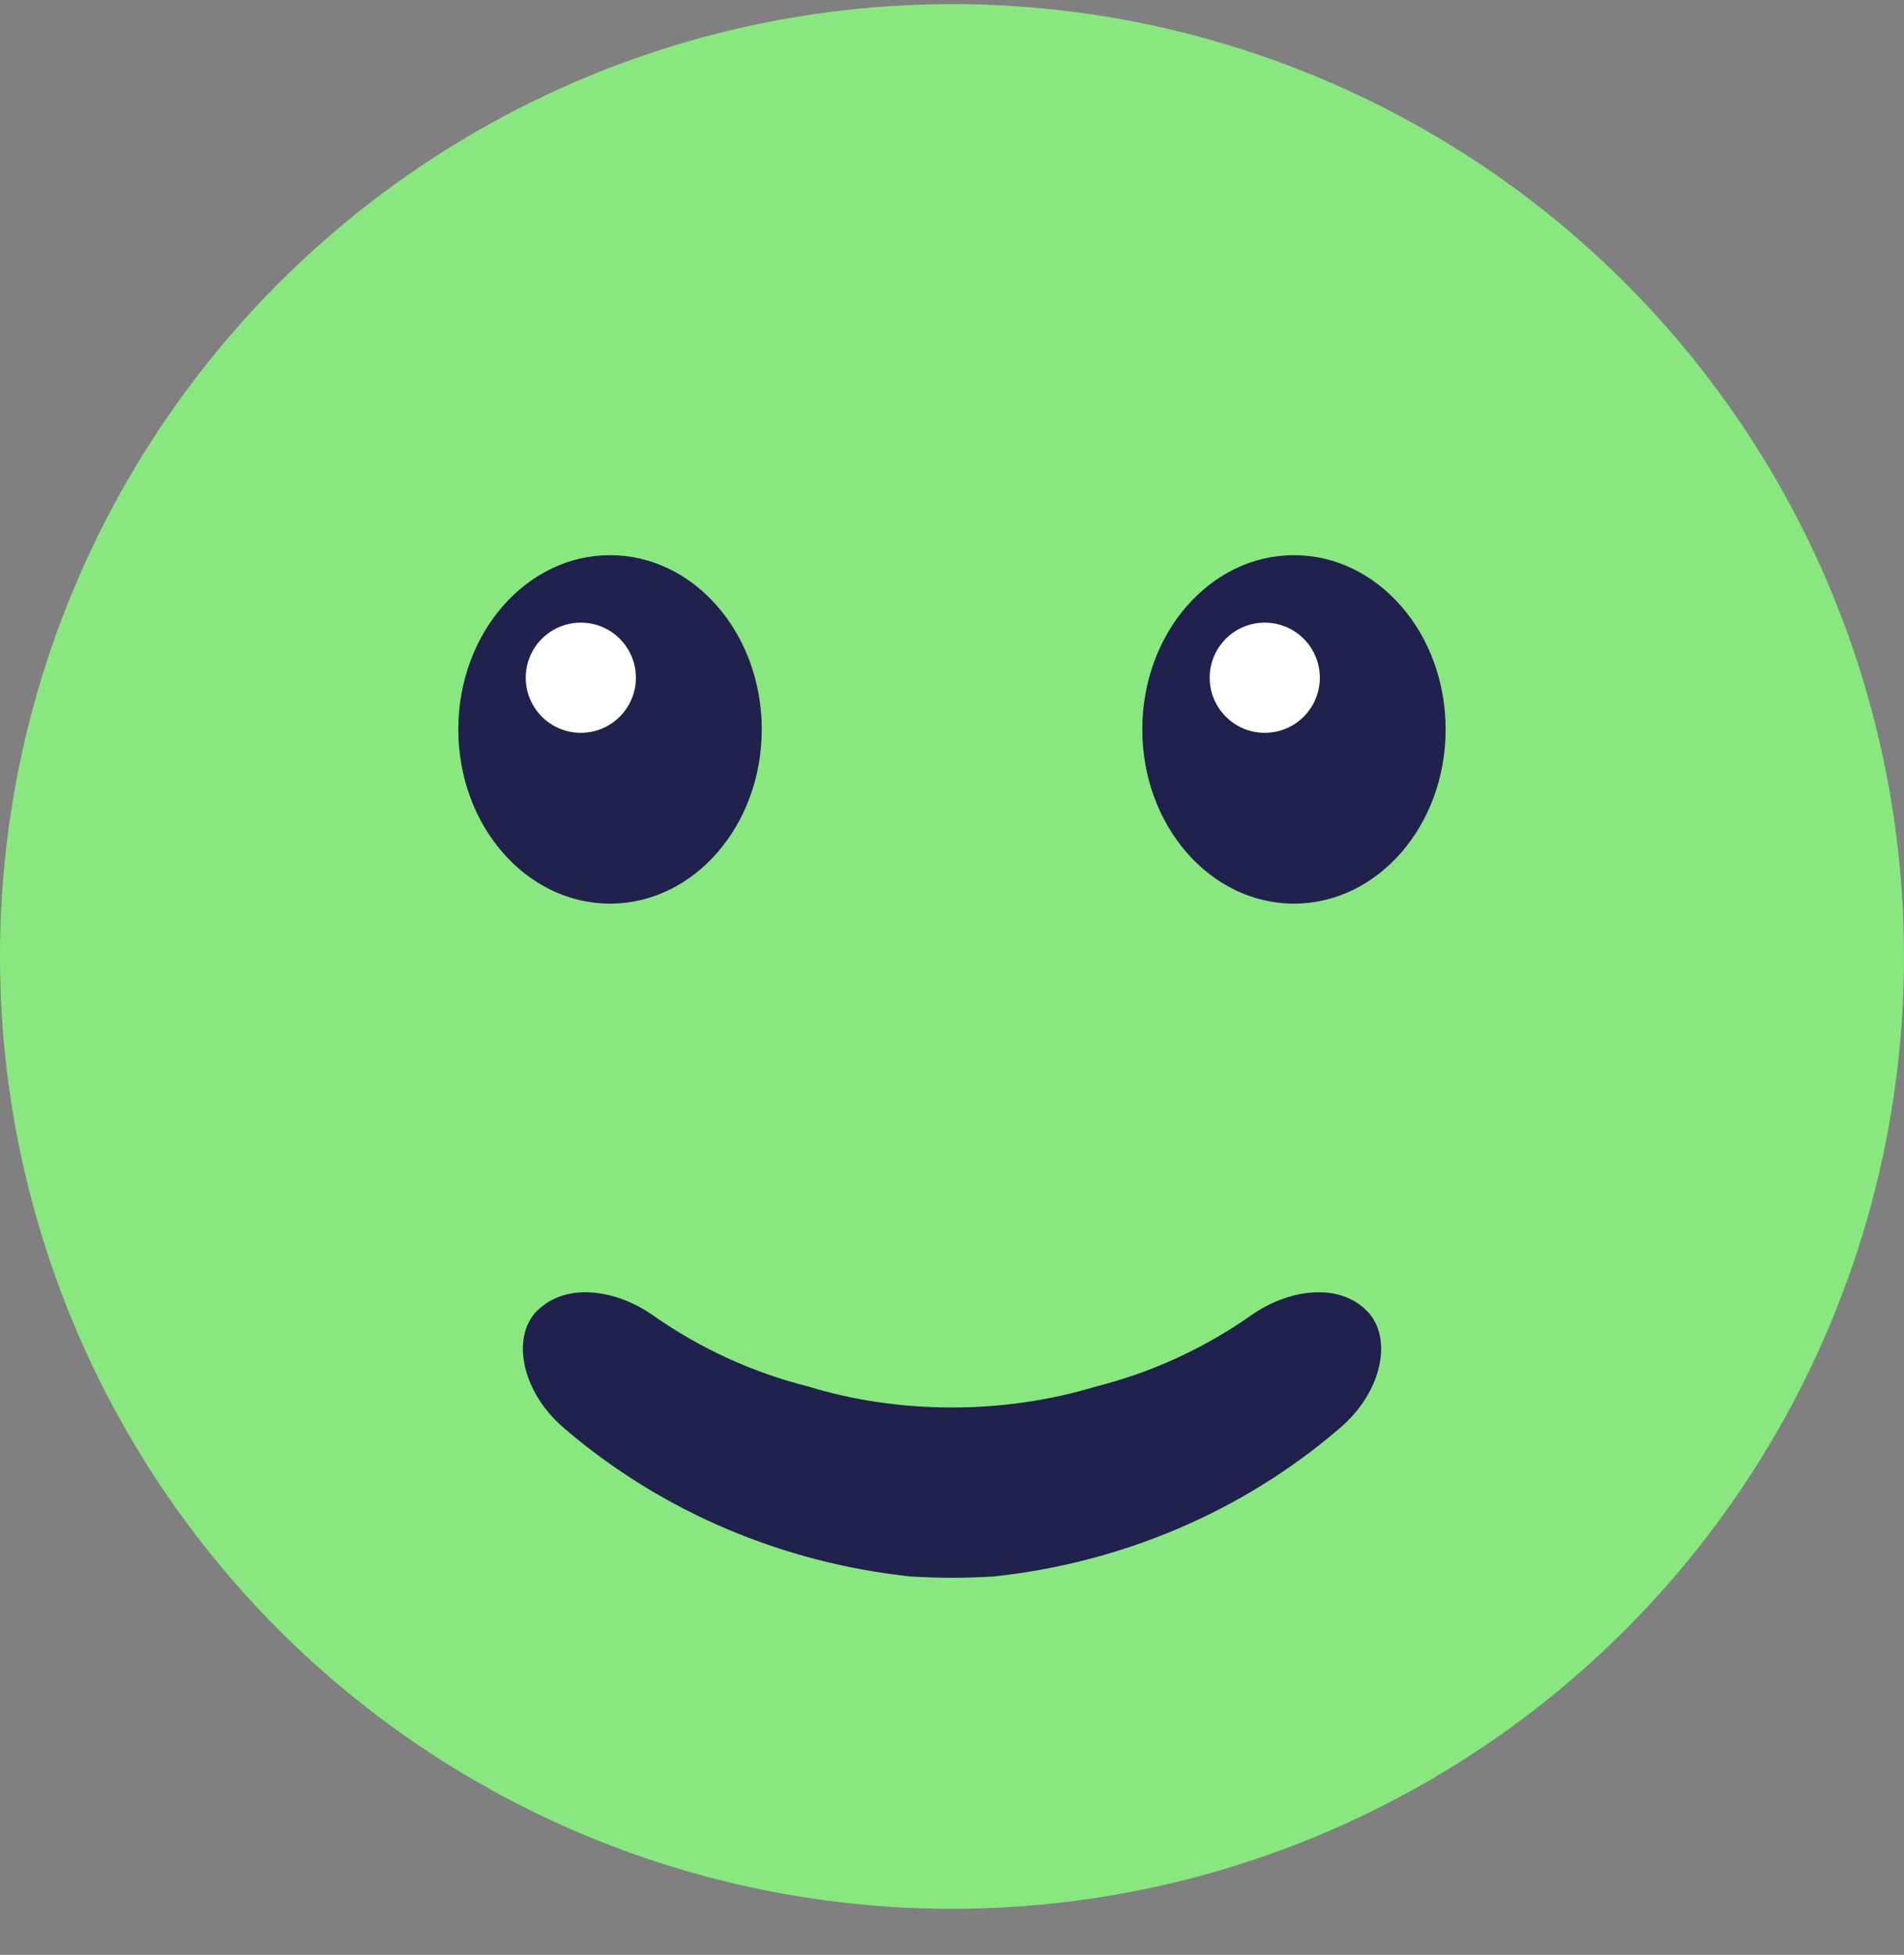 <svg width="38" height="39" viewBox="0 0 38 39" fill="none" xmlns="http://www.w3.org/2000/svg">
<rect x="0" y="0" width="38" height="39" fill="#808080" stroke="none"/>
<circle cx="19" cy="19.082" r="19" fill="#89E780"/>
<path d="M15.203 14.552C15.203 16.472 13.847 18.028 12.175 18.028C10.503 18.028 9.147 16.472 9.147 14.552C9.147 12.632 10.503 11.076 12.175 11.076C13.847 11.076 15.203 12.632 15.203 14.552Z" fill="#21214D"/>
<path d="M28.852 14.552C28.852 16.472 27.497 18.028 25.825 18.028C24.153 18.028 22.798 16.472 22.798 14.552C22.798 12.632 24.153 11.076 25.825 11.076C27.497 11.076 28.852 12.632 28.852 14.552Z" fill="#21214D"/>
<path d="M12.691 13.521C12.691 14.127 12.199 14.62 11.592 14.62C10.985 14.62 10.493 14.127 10.493 13.521C10.493 12.914 10.985 12.422 11.592 12.422C12.199 12.422 12.691 12.914 12.691 13.521Z" fill="white"/>
<path d="M26.341 13.521C26.341 14.127 25.849 14.62 25.242 14.62C24.635 14.62 24.143 14.127 24.143 13.521C24.143 12.914 24.635 12.422 25.242 12.422C25.849 12.422 26.341 12.914 26.341 13.521Z" fill="white"/>
<path d="M27.229 26.106L27.211 26.088C26.641 25.595 25.7 25.734 24.978 26.236C24.009 26.918 22.955 27.389 21.869 27.663C20.981 27.932 20.012 28.08 18.998 28.08C17.98 28.08 17.012 27.932 16.119 27.658C15.038 27.385 13.988 26.914 13.024 26.236C12.302 25.734 11.36 25.595 10.79 26.088L10.768 26.106C10.203 26.586 10.355 27.716 11.252 28.488C13.225 30.181 15.643 31.18 18.165 31.451C18.441 31.467 18.718 31.478 19 31.478C19.283 31.478 19.561 31.467 19.837 31.451C22.359 31.18 24.777 30.181 26.745 28.488C27.646 27.716 27.799 26.586 27.229 26.106Z" fill="#21214D"/>
</svg>
